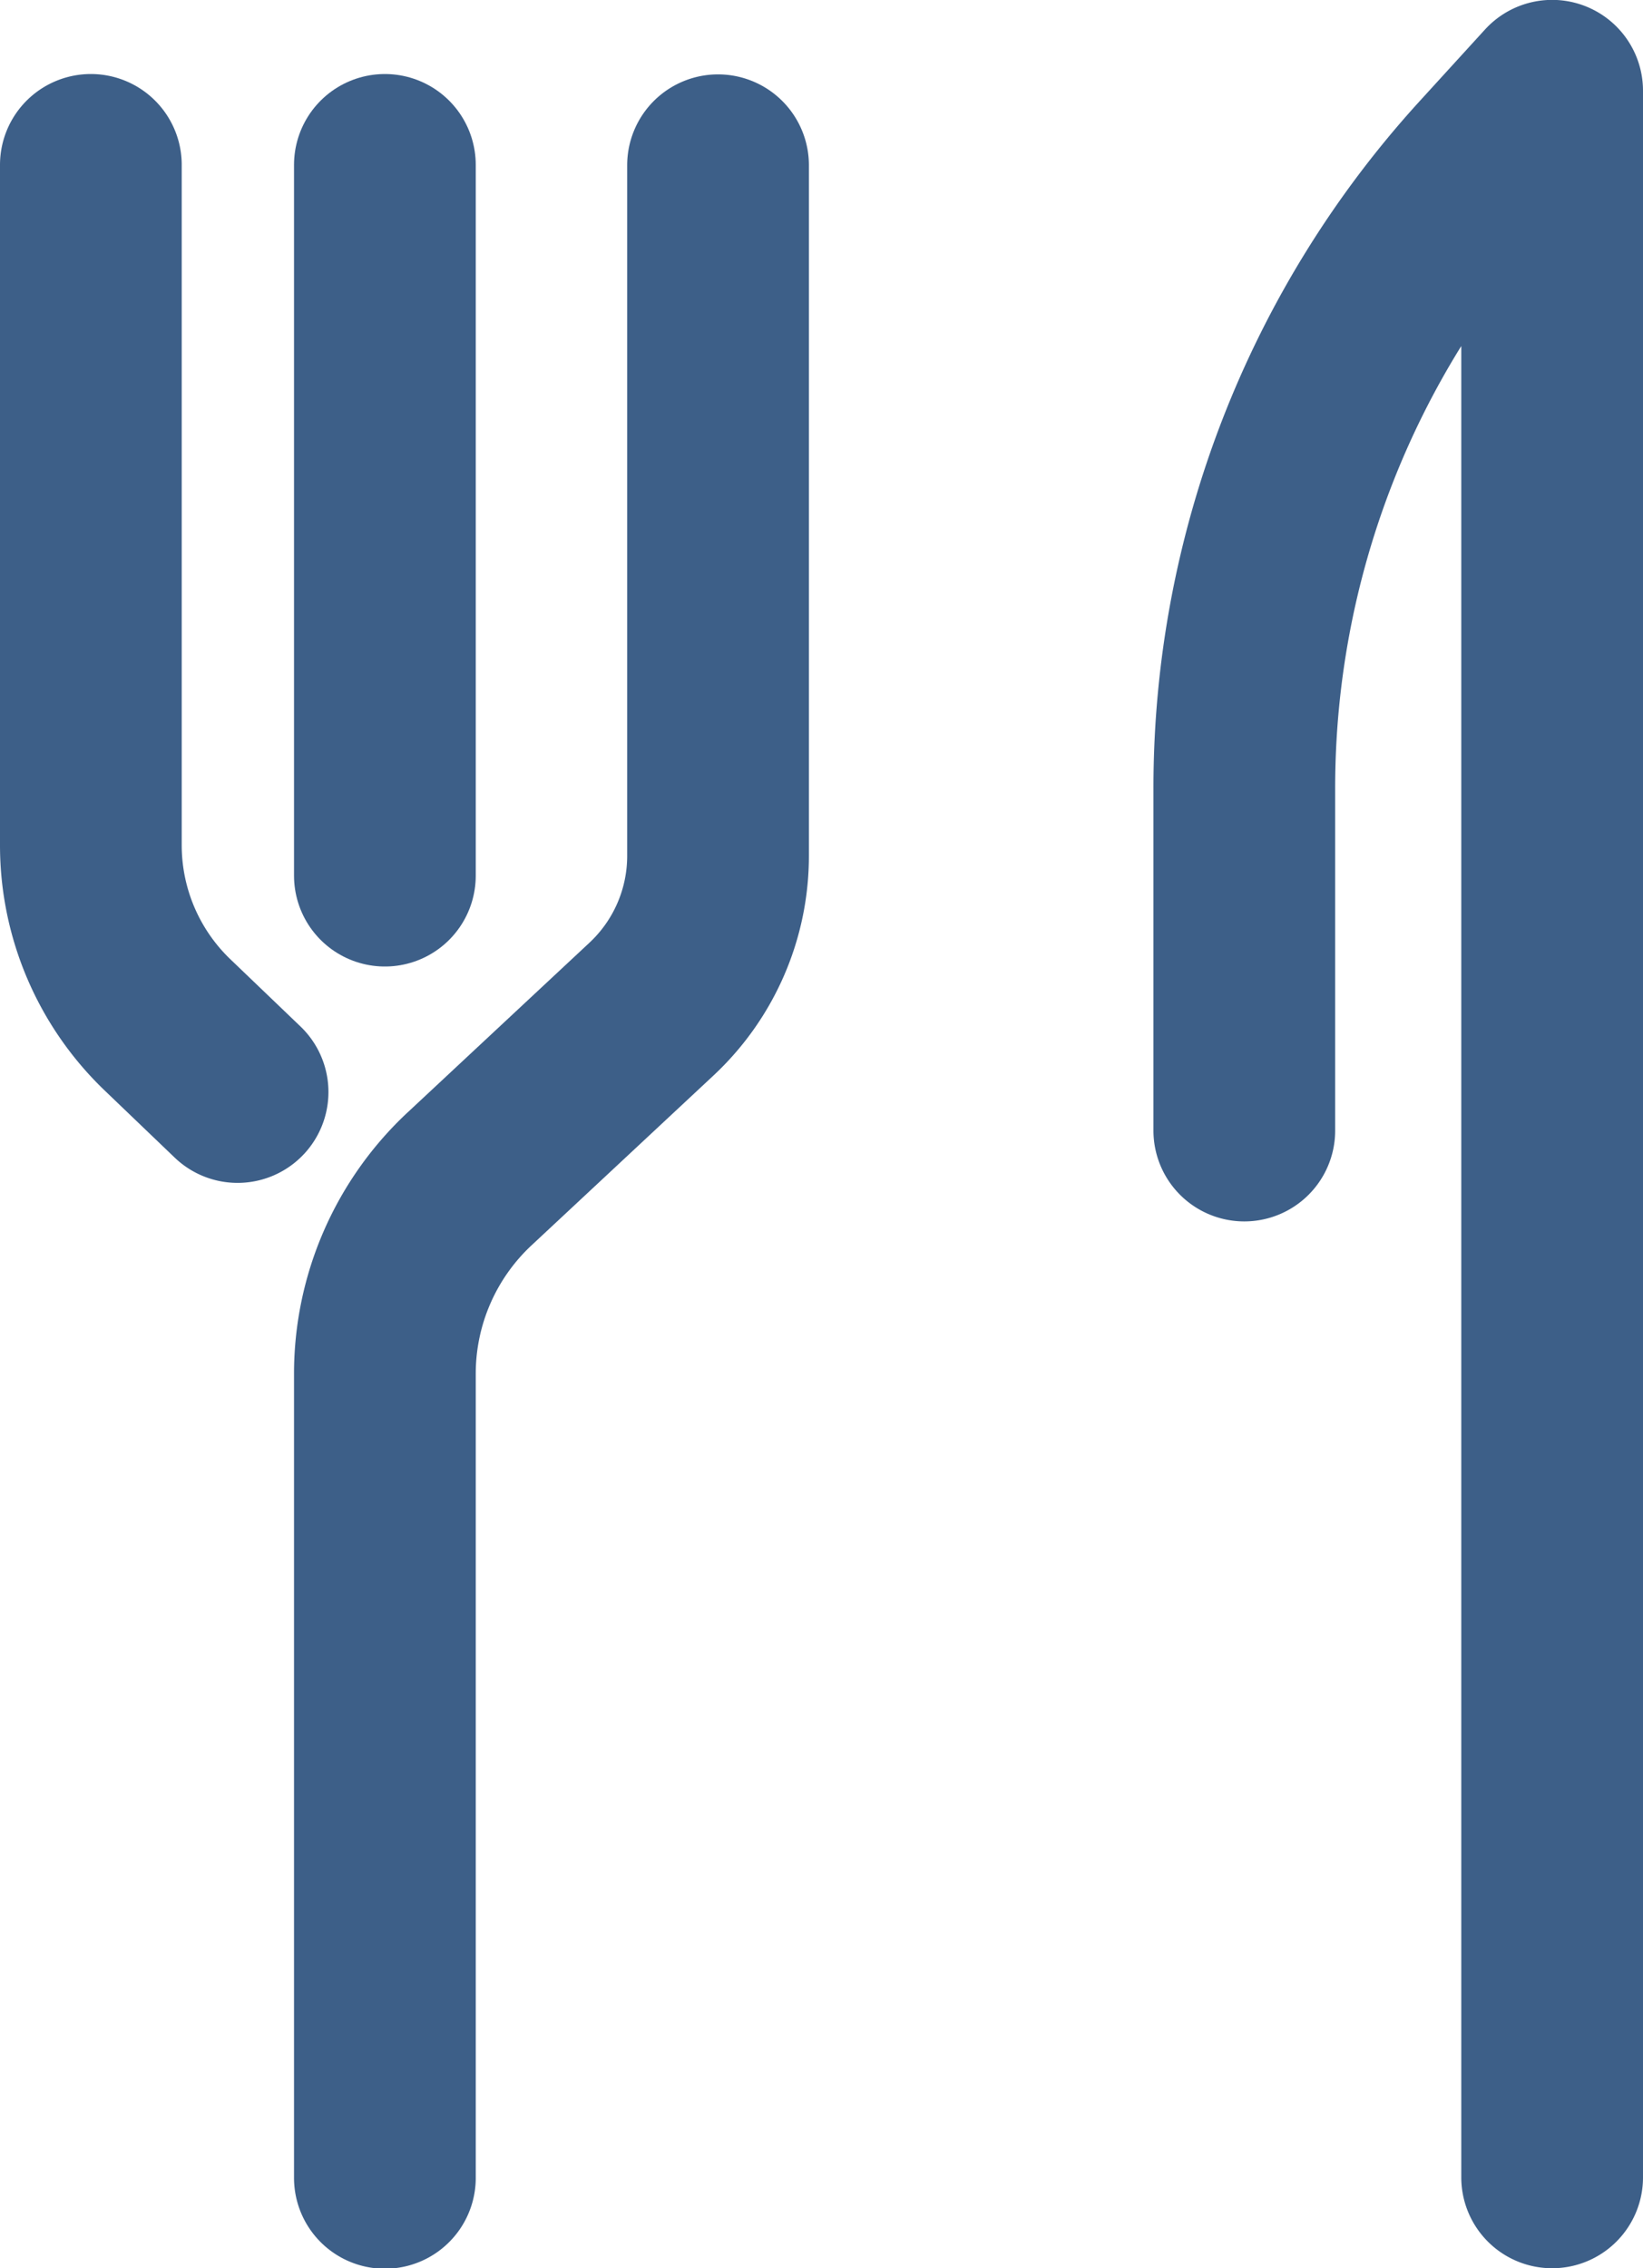 <svg xmlns="http://www.w3.org/2000/svg" width="13.562" height="18.723" viewBox="0 0 13.562 18.723"><defs><style>.a{fill:none;stroke:#3d5f88;stroke-linecap:round;stroke-linejoin:round;stroke-width:1.5px;}</style></defs><g transform="translate(0.75 0.75)"><path class="a" d="M4110.128,38.3V31.66a2.2,2.2,0,0,1,.7-1.607l1.5-1.4a1.73,1.73,0,0,0,.55-1.266v-5.7" transform="translate(-4107.701 -21.073)"/><path class="a" d="M4065.721,21.684V27.3a2.054,2.054,0,0,0,.632,1.482l.579.555" transform="translate(-4065.721 -21.073)"/><line class="a" y2="5.867" transform="translate(2.427 0.611)"/><path class="a" d="M4224.162,27.724V10.5l-.541.593a7.663,7.663,0,0,0-2,5.164v2.826" transform="translate(-4212.1 -10.501)"/></g></svg>